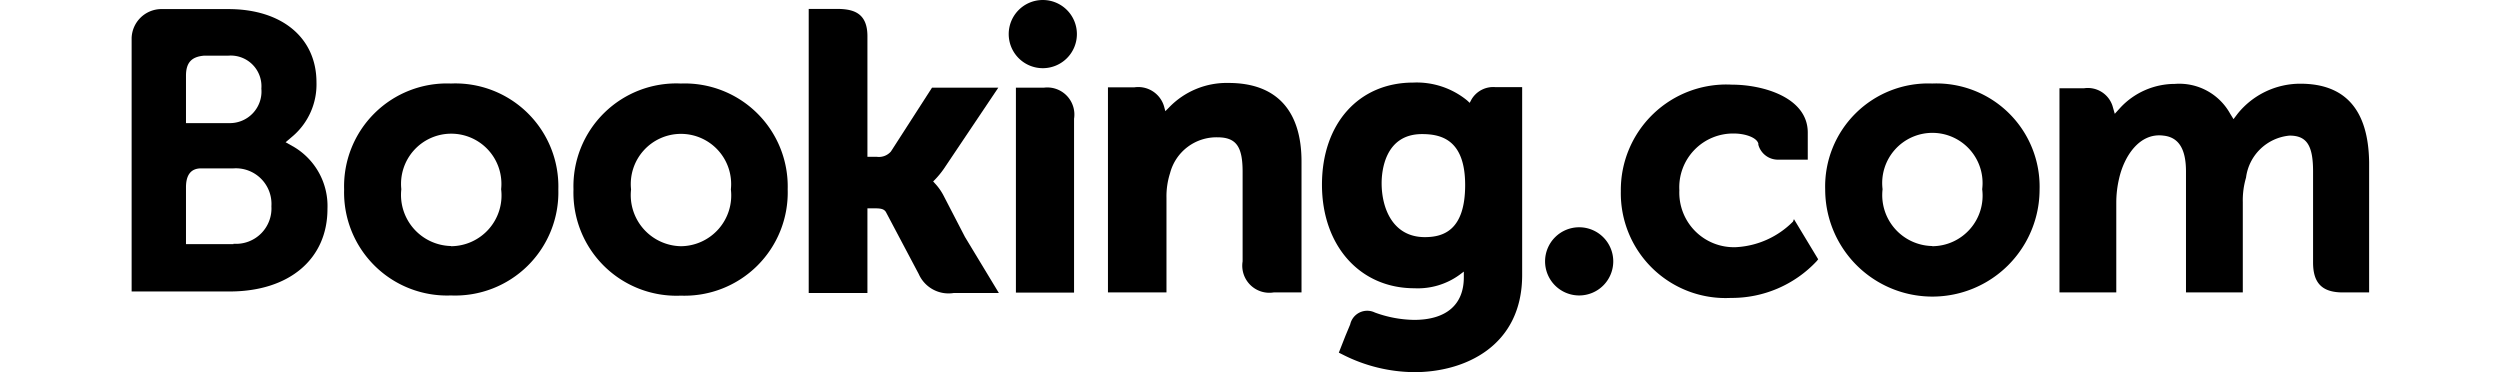 <svg xmlns="http://www.w3.org/2000/svg" width="132" viewBox="0 0 118.1 19.65"><g id="Layer_2" data-name="Layer 2"><g id="svg3769"><path class="cls-1" d="M48.11,0a1.8,1.8,0,1,0,1.8,1.8A1.8,1.8,0,0,0,48.11,0Z"/><path class="cls-1" d="M76.44,12a1.8,1.8,0,1,0,1.79,1.8A1.8,1.8,0,0,0,76.44,12Z"/><path class="cls-1" d="M16.86,4.41A5.43,5.43,0,0,0,11.22,10a5.44,5.44,0,0,0,5.64,5.6A5.45,5.45,0,0,0,22.53,10,5.44,5.44,0,0,0,16.86,4.41Zm0,8.58a2.7,2.7,0,0,1-2.62-3,2.65,2.65,0,1,1,5.27,0A2.68,2.68,0,0,1,16.86,13Z"/><path class="cls-1" d="M42.85,10.29h0a2.89,2.89,0,0,0-.43-.6l-.1-.11.1-.1a4.59,4.59,0,0,0,.46-.56l2.88-4.29h-3.5L40.09,8a.84.84,0,0,1-.74.28h-.5V1.91c0-1.27-.79-1.44-1.64-1.44H35.75v15h3.1V11h.29c.36,0,.6,0,.71.24l1.71,3.23a1.72,1.72,0,0,0,1.85,1h2.38L44,12.51Z"/><path class="cls-1" d="M57.92,4.38h0a4.22,4.22,0,0,0-3.15,1.3l-.19.19-.07-.26a1.42,1.42,0,0,0-1.56-1h-1.4V15.44h3.09v-5a4,4,0,0,1,.19-1.3,2.53,2.53,0,0,1,2.5-1.89c1,0,1.33.5,1.33,1.82V13.8a1.43,1.43,0,0,0,1.64,1.64h1.47V8.56C61.78,5.83,60.44,4.38,57.92,4.38Z"/><path class="cls-1" d="M48.16,4.63H46.69V13h0v2.45h3.07V6.27A1.43,1.43,0,0,0,48.16,4.63Z"/><path class="cls-1" d="M29,4.41A5.43,5.43,0,0,0,23.33,10,5.44,5.44,0,0,0,29,15.61,5.45,5.45,0,0,0,34.64,10,5.44,5.44,0,0,0,29,4.41ZM29,13a2.7,2.7,0,0,1-2.63-3,2.65,2.65,0,1,1,5.27,0A2.68,2.68,0,0,1,29,13Z"/><path class="cls-1" d="M95.07,4.41A5.44,5.44,0,0,0,89.42,10a5.66,5.66,0,0,0,11.32,0A5.45,5.45,0,0,0,95.07,4.41Zm0,8.58a2.69,2.69,0,0,1-2.62-3,2.65,2.65,0,1,1,5.26,0A2.67,2.67,0,0,1,95.07,13Z"/><path class="cls-1" d="M72,4.6a1.33,1.33,0,0,0-1.26.66l-.09.17-.14-.13a4.21,4.21,0,0,0-2.84-.94c-2.88,0-4.82,2.17-4.82,5.39s2,5.47,4.88,5.47a3.75,3.75,0,0,0,2.37-.7l.24-.18v.3c0,1.45-.93,2.25-2.63,2.25a6.25,6.25,0,0,1-2.07-.39.92.92,0,0,0-1.3.63l-.25.6-.35.89.22.11a8.46,8.46,0,0,0,3.77.92c2.63,0,5.69-1.35,5.69-5.13V4.6Zm-3.72,7.92C66.59,12.52,66,11,66,9.67c0-.61.16-2.59,2.13-2.59,1,0,2.28.28,2.28,2.69S69.24,12.52,68.28,12.52Z"/><path class="cls-1" d="M8.59,7.77h0l-.46-.26.4-.34A3.6,3.6,0,0,0,9.76,4.35C9.76,2,7.94.48,5.11.48H1.52A1.58,1.58,0,0,0,0,2V15.39H5.17c3.15,0,5.17-1.71,5.17-4.36A3.63,3.63,0,0,0,8.59,7.77ZM2.87,4c0-.69.29-1,.94-1.06H5.09A1.62,1.62,0,0,1,6.85,4.68,1.67,1.67,0,0,1,5.13,6.5H2.87V4.77h0Zm2.51,8.89H2.87v-3c0-.64.25-1,.8-1H5.38a1.88,1.88,0,0,1,2,2A1.87,1.87,0,0,1,5.38,12.87Z"/><path class="cls-1" d="M114.51,4.42A4.25,4.25,0,0,0,111.2,6l-.22.29L110.8,6a3.07,3.07,0,0,0-2.92-1.57A3.94,3.94,0,0,0,105,5.69l-.29.32-.12-.42a1.37,1.37,0,0,0-1.5-.93h-1.3V15.44h3V10.68a5.55,5.55,0,0,1,.15-1.26C105.2,8.27,106,7,107.27,7.16c.81.08,1.2.7,1.2,1.89v6.39h3V10.68a4.23,4.23,0,0,1,.17-1.3,2.55,2.55,0,0,1,2.3-2.22c.9,0,1.24.51,1.24,1.89v4.81c0,1.09.48,1.58,1.57,1.58h1.39V8.56C118.1,5.81,116.89,4.42,114.51,4.42Z"/><polygon class="cls-1" points="114.51 4.42 114.51 4.42 114.51 4.42 114.51 4.42"/><path class="cls-1" d="M87.72,11.7h0a4.57,4.57,0,0,1-3,1.35,2.88,2.88,0,0,1-3-3,2.84,2.84,0,0,1,2.89-3c.56,0,1.19.2,1.28.53l0,.06a1.07,1.07,0,0,0,1,.79h1.61V7c0-1.86-2.37-2.53-4-2.53a5.57,5.57,0,0,0-5.87,5.63,5.53,5.53,0,0,0,5.81,5.63,6.14,6.14,0,0,0,4.53-1.94l.08-.1-1.28-2.12Z"/></g></g></svg>